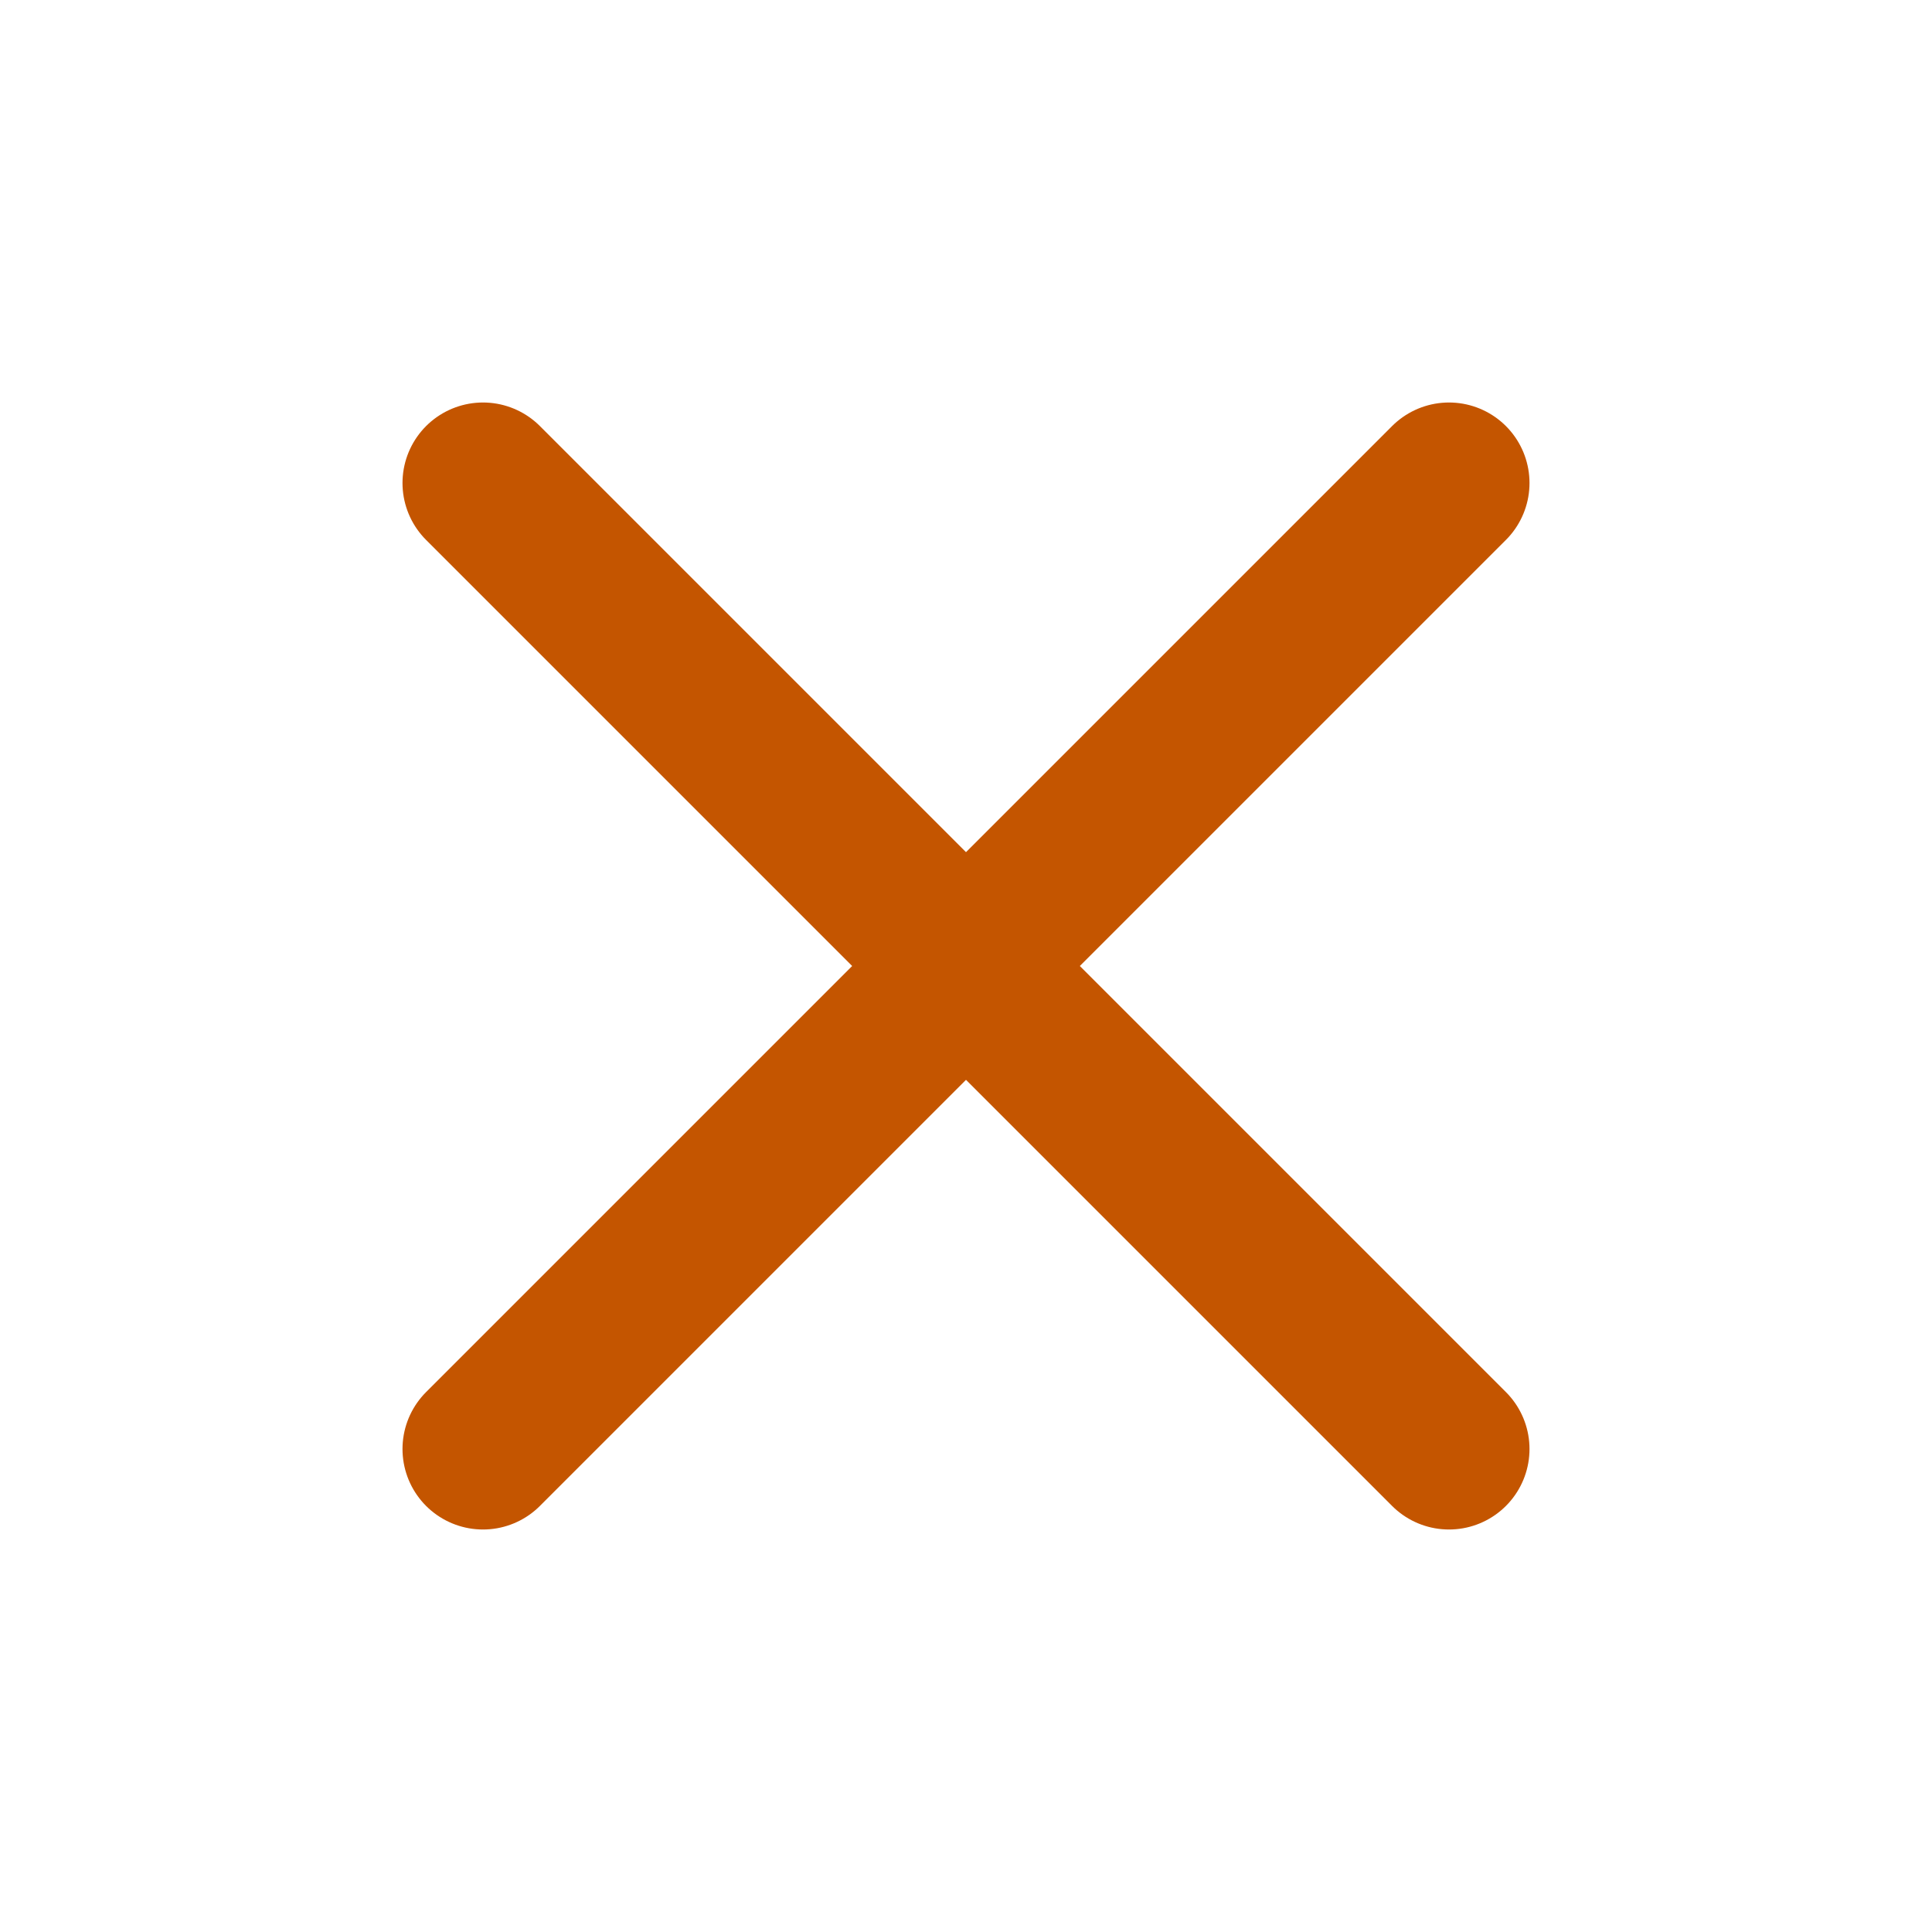 <svg width="24" height="24" viewBox="0 0 24 24" fill="none" xmlns="http://www.w3.org/2000/svg">
<path d="M18 6L6 18M6 6L18 18" stroke="#C45500" stroke-width="2" stroke-linecap="round" stroke-linejoin="round"/>
</svg>
